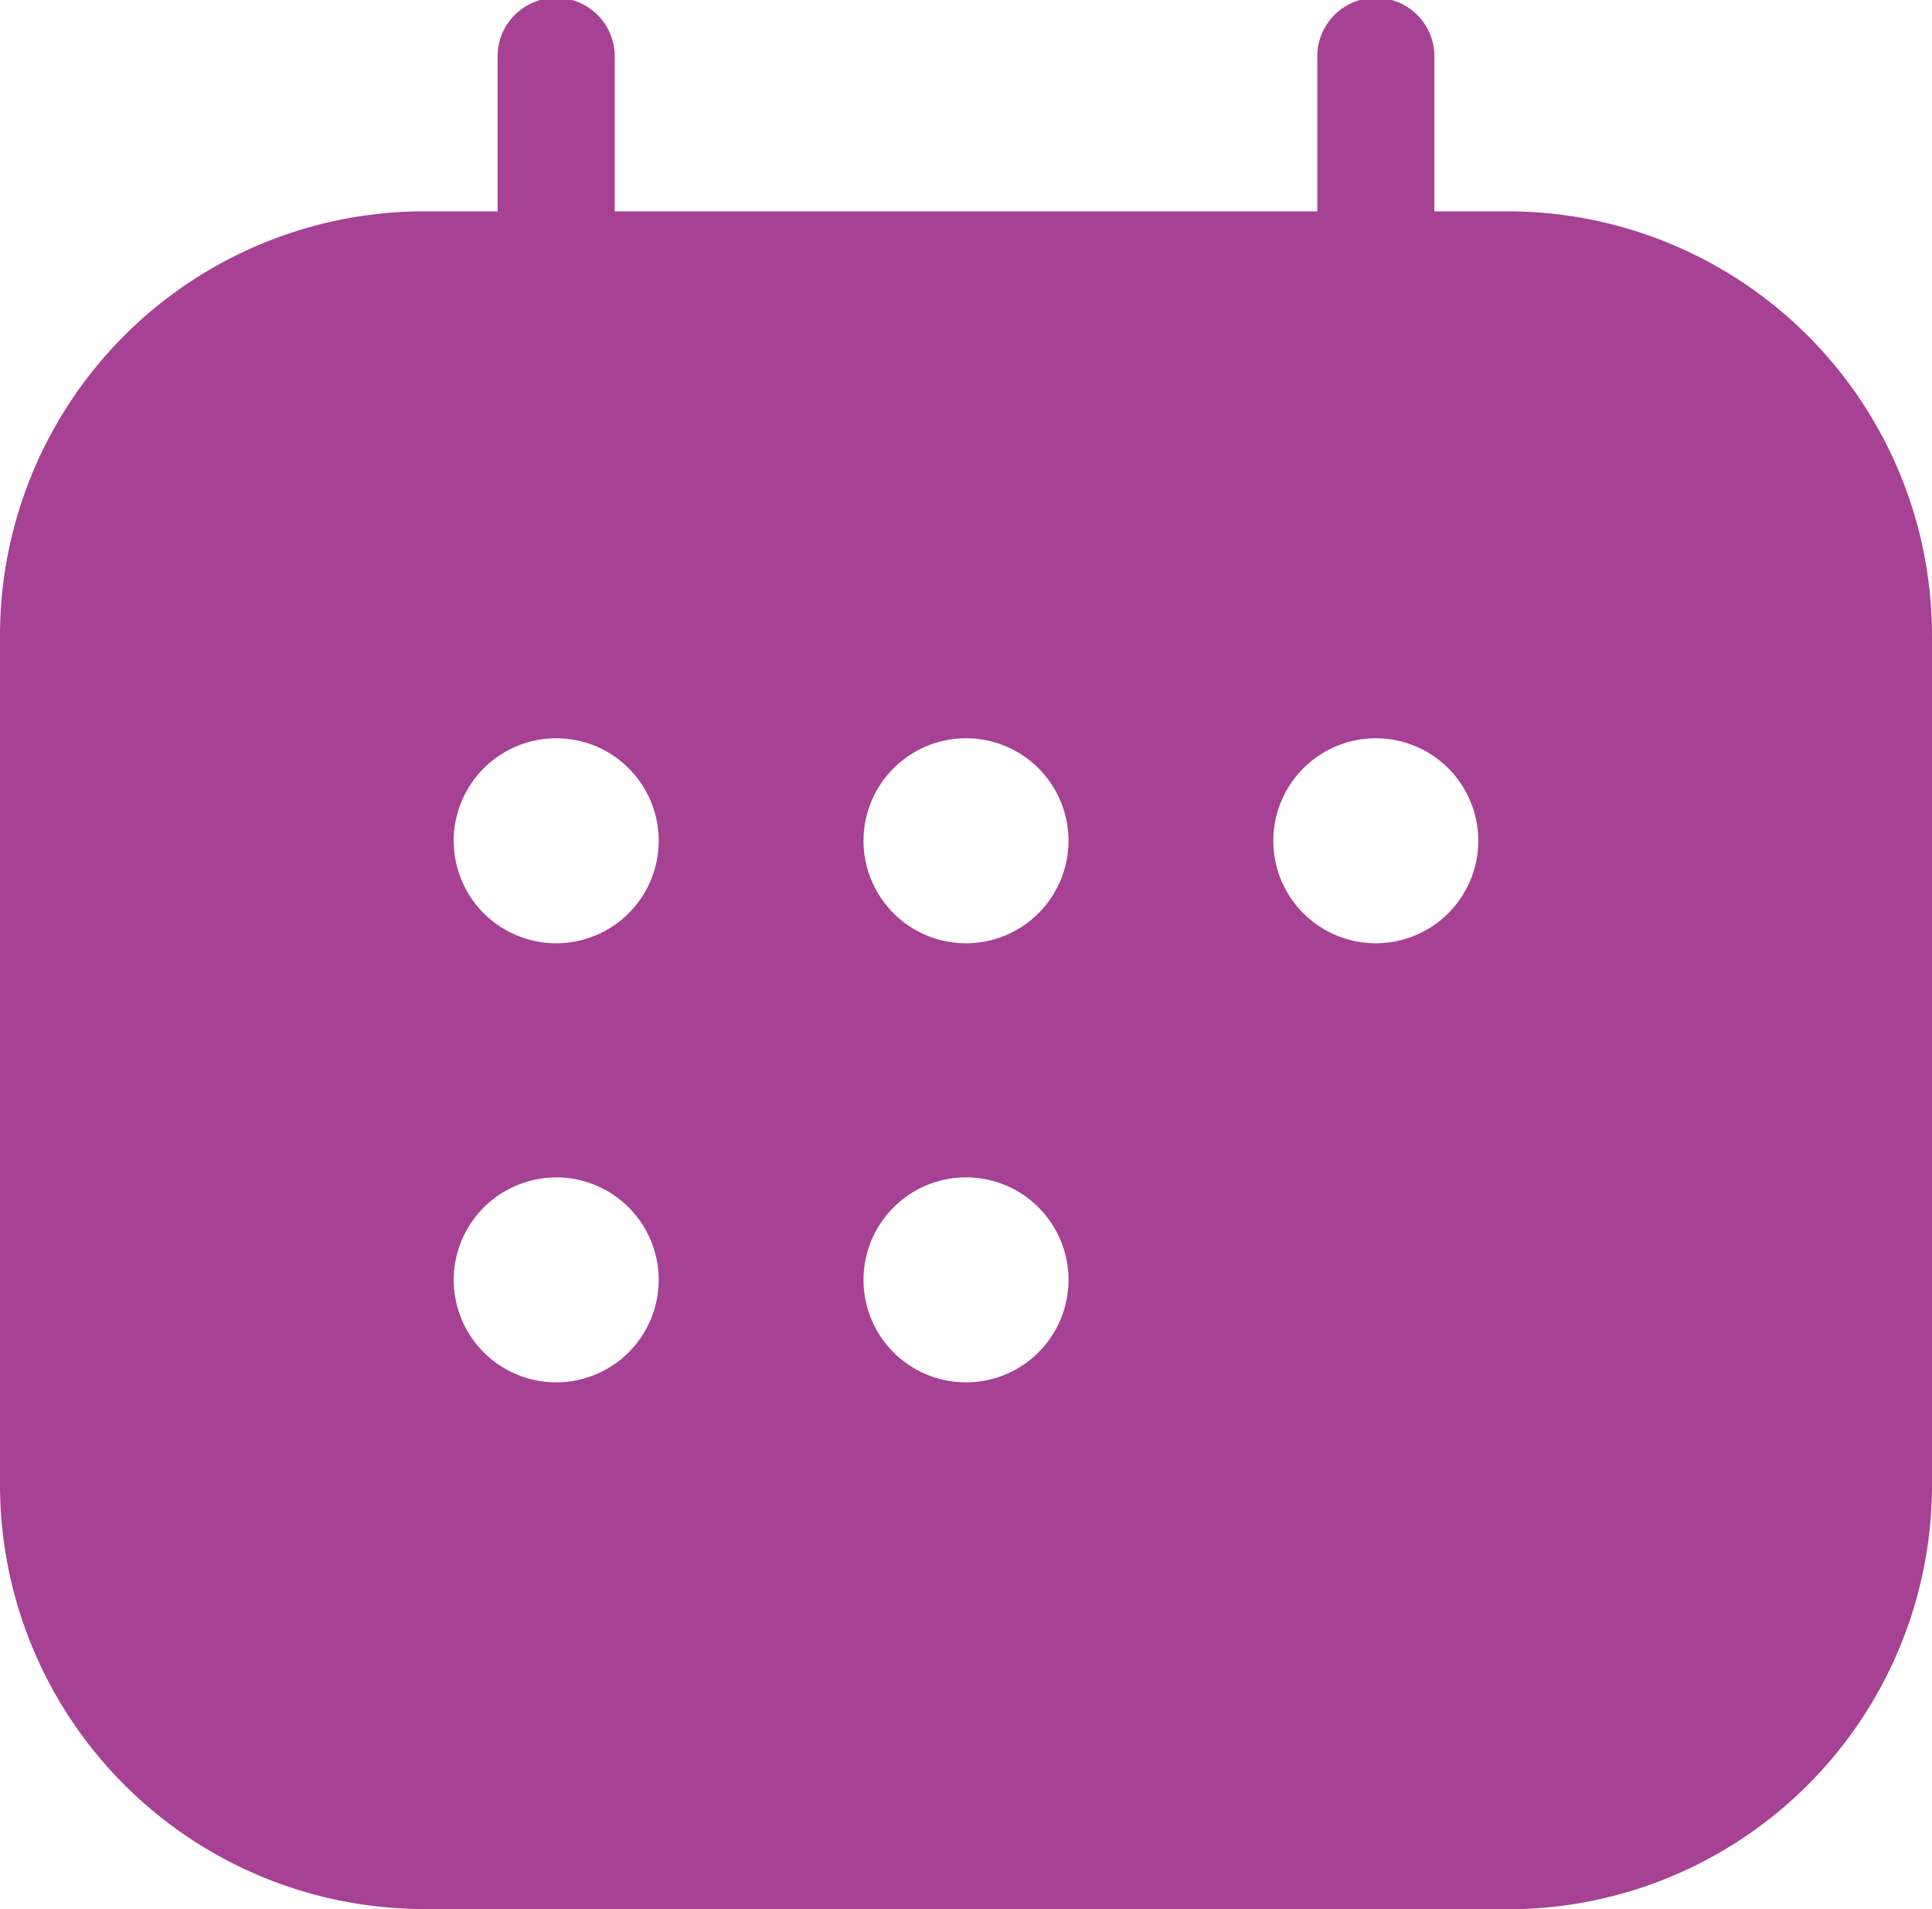<svg xmlns="http://www.w3.org/2000/svg" xmlns:xlink="http://www.w3.org/1999/xlink" width="23.45" height="23.172" viewBox="0 0 23.45 23.172"><defs><clipPath id="a"><rect width="23.45" height="23.172" fill="#a74194"/></clipPath></defs><g transform="translate(0 0)"><g transform="translate(0 0)" clip-path="url(#a)"><path d="M5.152,23.172H18.3A5.15,5.15,0,0,0,23.45,18.02V7.717A5.15,5.15,0,0,0,18.3,2.565H17.41V.711a.711.711,0,1,0-1.421,0V2.565H7.461V.711a.711.711,0,1,0-1.421,0V2.565H5.152A5.15,5.15,0,0,0,0,7.717v10.3a5.15,5.15,0,0,0,5.152,5.152M16.7,8.96A1.244,1.244,0,1,1,15.455,10.2,1.245,1.245,0,0,1,16.7,8.96m-4.974,0A1.244,1.244,0,1,1,10.481,10.2,1.245,1.245,0,0,1,11.725,8.96m0,5.329a1.244,1.244,0,1,1-1.244,1.244,1.245,1.245,0,0,1,1.244-1.244M6.751,8.96A1.244,1.244,0,1,1,5.507,10.2,1.245,1.245,0,0,1,6.751,8.96m0,5.329a1.244,1.244,0,1,1-1.244,1.244A1.245,1.245,0,0,1,6.751,14.29" transform="translate(0 0)" fill="#a74194"/></g></g></svg>